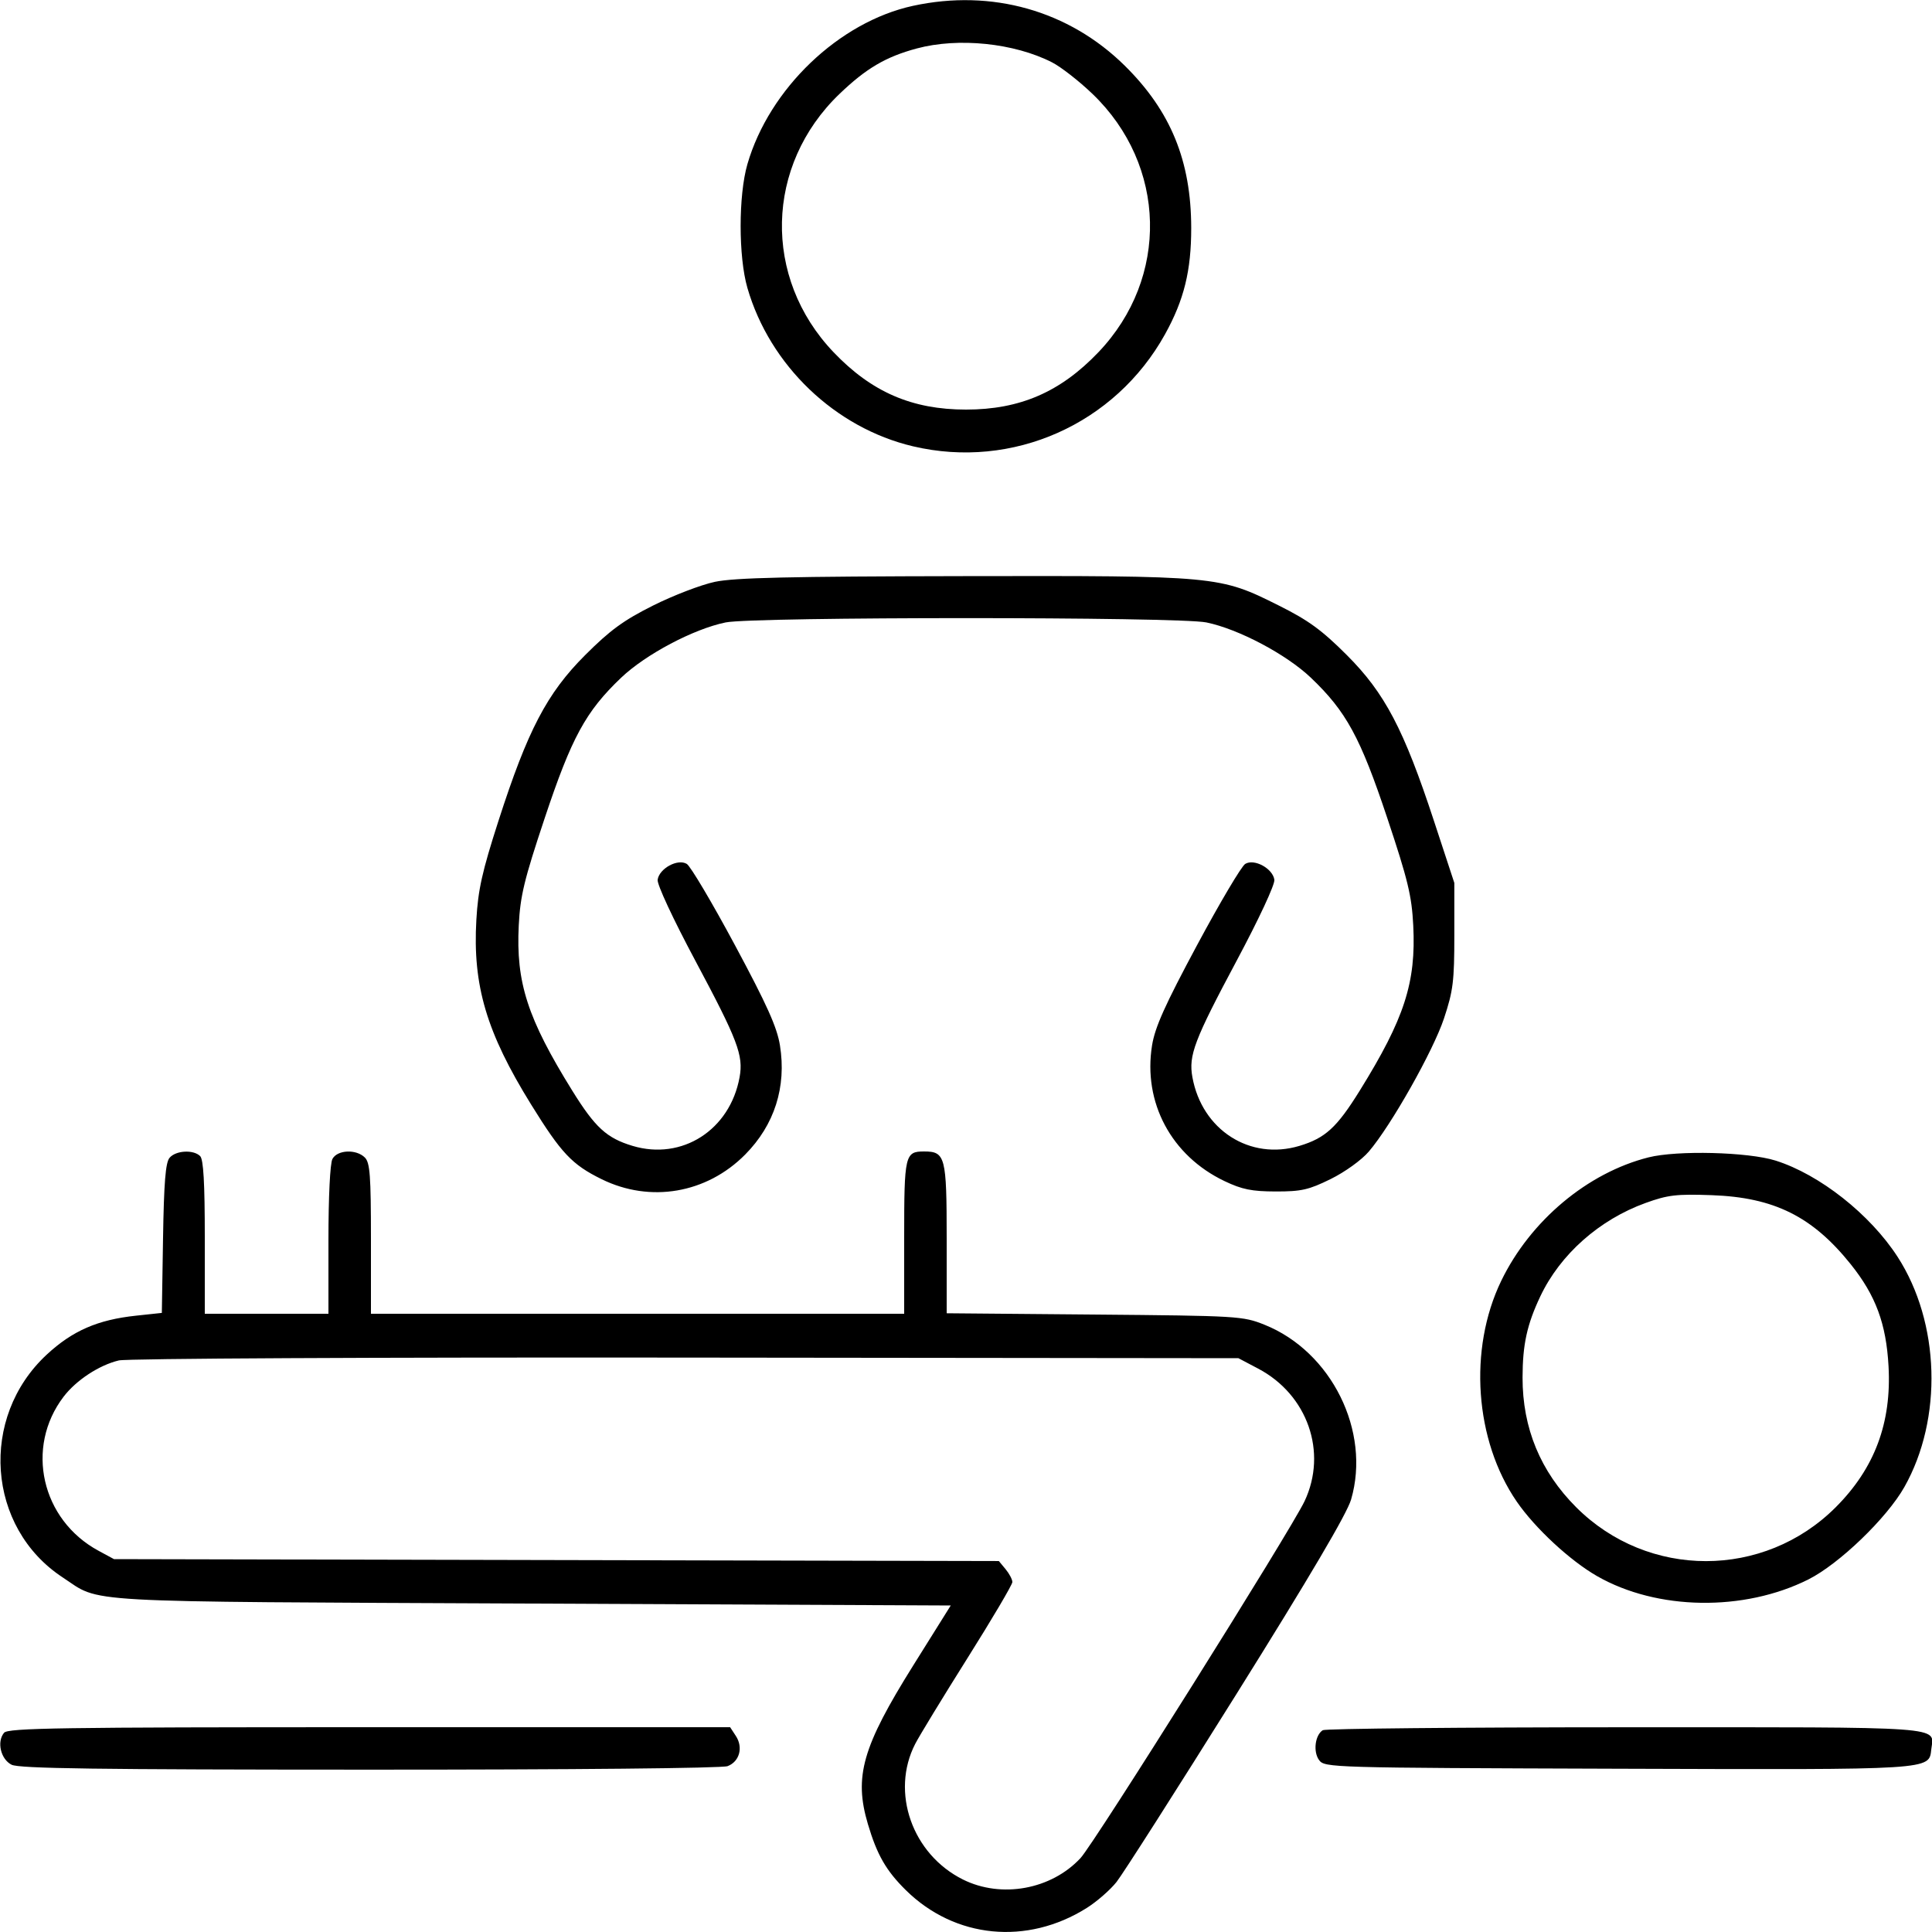 <svg xmlns="http://www.w3.org/2000/svg" viewBox="0 0 500 500" version="1.1">
	<path d="M 236.276 1.511 C 217.146 5.668, 199.077 22.951, 193.424 42.500 C 191.093 50.562, 191.093 66.438, 193.424 74.500 C 199.229 94.575, 216.142 110.755, 236.287 115.505 C 262.074 121.586, 288.578 109.804, 301.502 86.516 C 306.423 77.650, 308.298 70.044, 308.286 59 C 308.266 41.643, 302.982 28.737, 291.087 16.999 C 276.637 2.738, 256.638 -2.913, 236.276 1.511 M 237.251 12.545 C 229.229 14.705, 224.138 17.701, 217.251 24.315 C 198 42.801, 197.332 71.865, 215.715 91.141 C 225.557 101.461, 236.030 106, 250 106 C 263.970 106, 274.443 101.461, 284.285 91.141 C 302.645 71.889, 301.976 42.777, 282.749 24.315 C 279.290 20.993, 274.570 17.311, 272.260 16.133 C 262.457 11.131, 248.002 9.650, 237.251 12.545 M 185 150.581 C 181.425 151.340, 174.225 154.103, 169 156.721 C 161.377 160.540, 157.910 163.070, 151.452 169.524 C 141.548 179.423, 136.558 188.966, 128.982 212.500 C 124.773 225.574, 123.730 230.244, 123.282 238.037 C 122.301 255.065, 125.898 267.195, 137.463 285.866 C 145.272 298.473, 148.035 301.400, 155.681 305.164 C 168.287 311.370, 182.877 308.869, 192.855 298.792 C 200.446 291.125, 203.578 281.286, 201.849 270.539 C 201.093 265.838, 198.510 260.087, 190.189 244.581 C 184.310 233.625, 178.709 224.175, 177.741 223.581 C 175.413 222.150, 170.618 224.752, 170.195 227.676 C 170.019 228.888, 174.174 237.808, 179.960 248.643 C 190.931 269.187, 192.430 273.129, 191.407 278.765 C 188.925 292.444, 176.524 300.403, 163.696 296.550 C 157.007 294.540, 154.017 291.798, 148.083 282.231 C 136.517 263.582, 133.503 254.271, 134.253 239.500 C 134.642 231.832, 135.636 227.722, 140.970 211.726 C 147.940 190.826, 151.589 184.121, 160.743 175.396 C 167.093 169.343, 179.504 162.777, 187.799 161.083 C 195.061 159.599, 304.939 159.599, 312.201 161.083 C 320.496 162.777, 332.907 169.343, 339.257 175.396 C 348.411 184.121, 352.060 190.826, 359.030 211.726 C 364.364 227.722, 365.358 231.832, 365.747 239.500 C 366.497 254.271, 363.483 263.582, 351.917 282.231 C 345.983 291.798, 342.993 294.540, 336.304 296.550 C 323.479 300.402, 311.066 292.436, 308.591 278.765 C 307.571 273.128, 309.070 269.184, 320.040 248.643 C 325.826 237.808, 329.981 228.888, 329.805 227.676 C 329.382 224.752, 324.587 222.150, 322.259 223.581 C 321.291 224.175, 315.690 233.625, 309.811 244.581 C 301.490 260.087, 298.907 265.838, 298.151 270.539 C 295.773 285.322, 303.130 299.102, 316.908 305.670 C 321.441 307.830, 323.950 308.339, 330.155 308.352 C 336.777 308.366, 338.693 307.933, 344.363 305.142 C 348.067 303.319, 352.364 300.224, 354.248 298.024 C 360.002 291.301, 370.916 271.973, 373.705 263.567 C 376.076 256.418, 376.381 253.963, 376.379 242 L 376.378 228.500 371.122 212.500 C 363.319 188.740, 358.394 179.364, 348.548 169.524 C 342.080 163.060, 338.635 160.548, 331 156.731 C 315.574 149.018, 315.221 148.985, 249.185 149.100 C 204.253 149.179, 190.063 149.506, 185 150.581 M 43.872 299.651 C 42.840 300.893, 42.424 306.068, 42.192 320.541 L 41.883 339.780 35.196 340.496 C 25.271 341.558, 18.772 344.390, 12.116 350.553 C -5.451 366.817, -3.420 395.345, 16.222 408.231 C 26.418 414.920, 18.051 414.452, 137.275 415 L 246.050 415.500 236.355 431 C 223.165 452.087, 220.966 459.776, 224.610 472.068 C 226.973 480.038, 229.331 484.143, 234.440 489.179 C 247.118 501.678, 265.777 503.513, 281.247 493.781 C 283.858 492.139, 287.327 489.112, 288.956 487.055 C 290.586 484.998, 304.555 463.106, 319.998 438.407 C 338.994 408.027, 348.590 391.746, 349.660 388.079 C 354.814 370.413, 344.595 349.787, 327.247 342.840 C 321.659 340.602, 320.441 340.529, 283.250 340.205 L 245 339.872 245 320.507 C 245 299.297, 244.662 298, 239.129 298 C 234.212 298, 234 298.919, 234 320.200 L 234 340 165 340 L 96 340 96 320.571 C 96 304.242, 95.749 300.892, 94.429 299.571 C 92.199 297.342, 87.310 297.553, 86.035 299.934 C 85.425 301.074, 85 309.704, 85 320.934 L 85 340 69 340 L 53 340 53 320.200 C 53 306.133, 52.653 300.053, 51.800 299.200 C 50.065 297.465, 45.472 297.727, 43.872 299.651 M 426.634 299.527 C 410.844 303.509, 396.034 315.929, 388.508 331.500 C 379.969 349.169, 381.642 372.799, 392.554 388.643 C 397.282 395.508, 406.341 403.904, 413.339 407.908 C 428.850 416.783, 451.308 417.133, 468 408.760 C 475.971 404.762, 488.316 392.877, 492.857 384.829 C 502.826 367.159, 502.090 342.280, 491.095 325.268 C 483.980 314.261, 470.907 303.947, 459.520 300.359 C 452.420 298.122, 434.049 297.657, 426.634 299.527 M 425.893 311.320 C 413.904 315.651, 403.777 324.629, 398.637 335.485 C 395.184 342.778, 394.052 347.951, 394.036 356.500 C 394.013 369.583, 398.658 380.818, 407.920 390.080 C 426.503 408.663, 456.497 408.663, 475.080 390.080 C 485.154 380.006, 489.563 368.228, 488.751 353.560 C 488.142 342.562, 485.434 335.259, 478.975 327.195 C 469.063 314.822, 459.133 309.884, 443 309.309 C 433.861 308.983, 431.643 309.244, 425.893 311.320 M 30.757 352.077 C 25.671 353.285, 19.717 357.193, 16.463 361.460 C 6.444 374.595, 10.691 393.332, 25.500 401.338 L 29.500 403.500 144 403.748 L 258.500 403.995 260.250 406.108 C 261.212 407.271, 262 408.768, 262 409.435 C 262 410.102, 256.784 418.940, 250.409 429.074 C 244.034 439.208, 237.934 449.218, 236.854 451.318 C 230.426 463.815, 236.075 479.872, 249.199 486.412 C 259.151 491.371, 272.055 489.023, 279.637 480.872 C 283.250 476.989, 334.082 396.013, 337.624 388.500 C 343.604 375.814, 338.399 360.942, 325.620 354.201 L 320.500 351.500 177.500 351.344 C 96.896 351.256, 32.867 351.575, 30.757 352.077 M 1.050 448.440 C -0.881 450.766, 0.187 455.296, 3 456.712 C 4.953 457.695, 25.230 457.974, 95.685 457.985 C 148.432 457.994, 186.878 457.617, 188.298 457.077 C 191.383 455.904, 192.389 452.243, 190.443 449.272 L 188.954 447 95.599 447 C 15.581 447, 2.074 447.206, 1.050 448.440 M 342.329 447.775 C 340.329 449.048, 339.797 453.345, 341.375 455.500 C 342.813 457.466, 344.138 457.504, 418.669 457.745 C 500.866 458.011, 499.192 458.116, 499.822 452.666 C 500.513 446.693, 504.793 446.999, 420.628 447.015 C 378.207 447.024, 342.973 447.366, 342.329 447.775" stroke="none" fill="currentColor" fill-rule="evenodd"></path>
</svg>